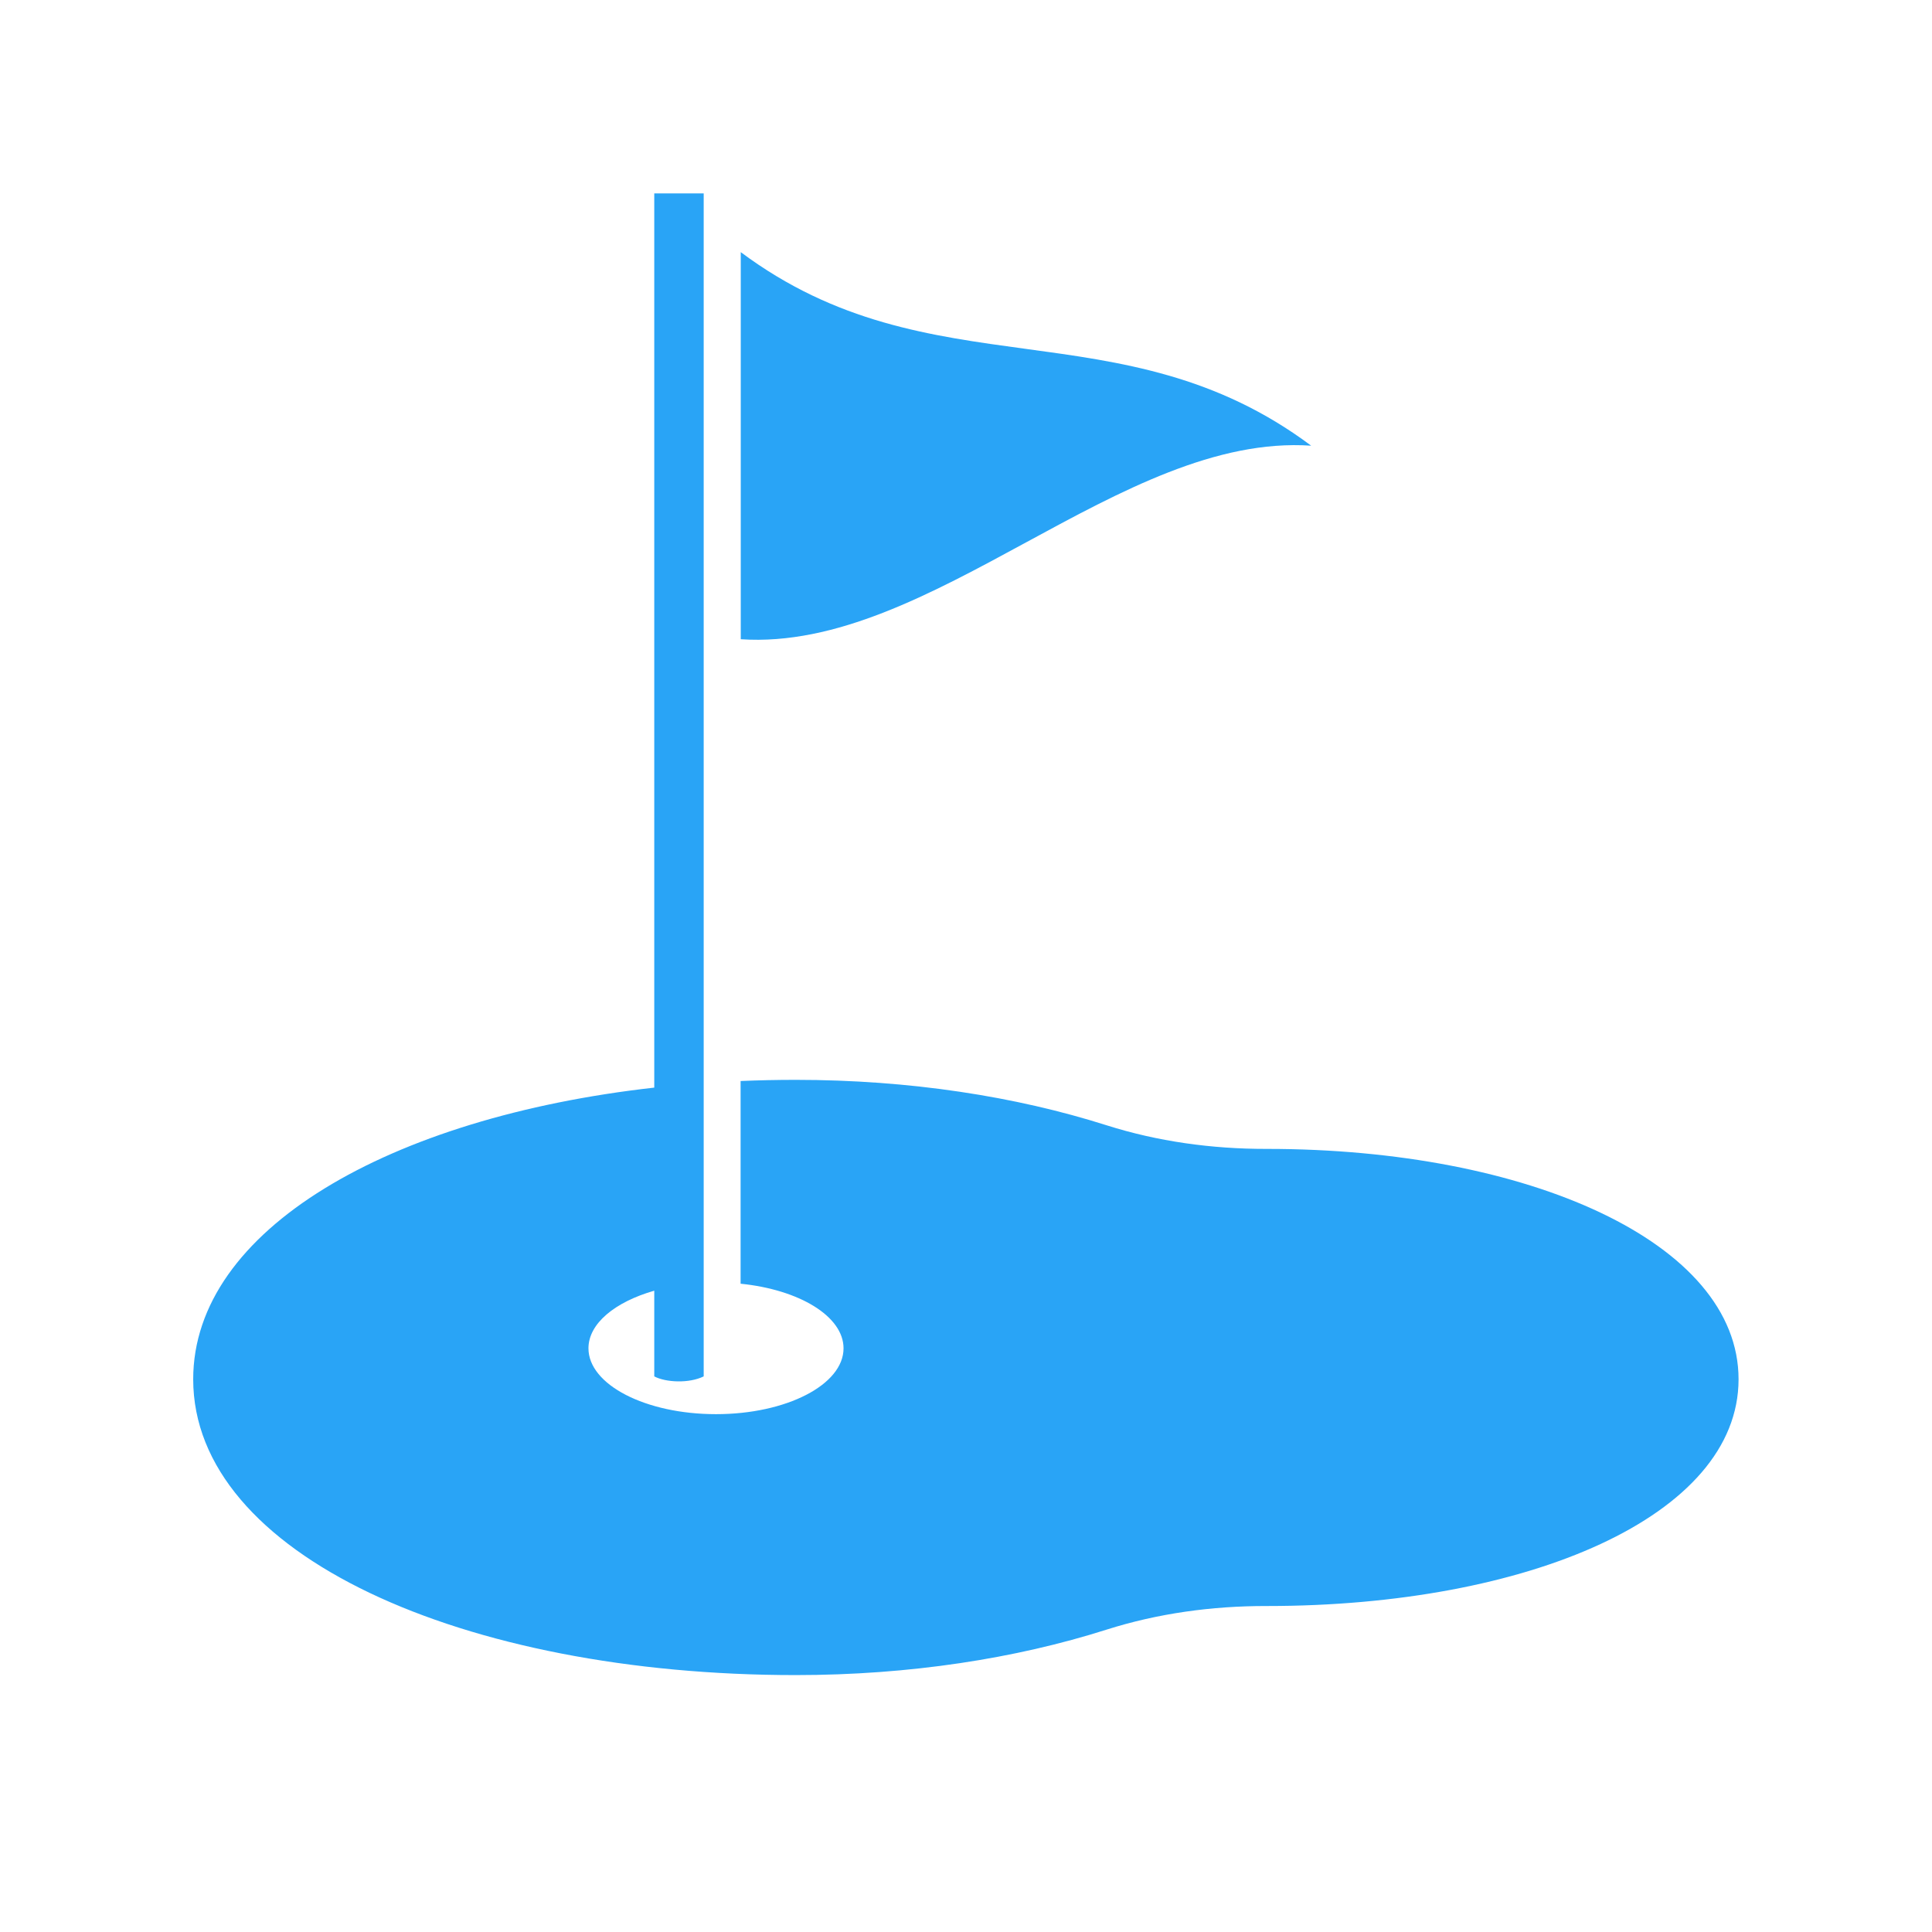 <svg xmlns="http://www.w3.org/2000/svg" xmlns:xlink="http://www.w3.org/1999/xlink" width="500" zoomAndPan="magnify" viewBox="0 0 375 375" height="500" preserveAspectRatio="xMidYMid meet" version="1.0"><defs><clipPath id="0b90abde44"><path d="M 37.5 37.539 L 337.453 37.539 L 337.453 325.133 L 37.5 325.133 Z M 37.5 37.539 " clip-rule="nonzero"/></clipPath></defs><path fill="#29a4f6" d="M 143.781 124.074 C 143.781 99.027 143.781 73.984 143.781 48.941 C 180.684 76.488 217.594 58.953 254.496 86.508 C 217.594 84 180.684 126.574 143.781 124.074 " fill-opacity="1" fill-rule="nonzero"/><g clip-path="url(#0b90abde44)"><path fill="#29a4f6" d="M 245.953 223 C 245.895 223 245.84 223 245.781 223 C 235.219 223.012 224.707 221.566 214.766 218.41 C 197.156 212.816 176.52 209.598 154.453 209.598 C 150.848 209.598 147.277 209.676 143.75 209.824 L 143.75 249.168 C 155.137 250.316 163.73 255.492 163.73 261.707 C 163.73 268.766 152.648 274.488 138.977 274.488 C 125.305 274.488 114.219 268.766 114.219 261.707 C 114.219 256.891 119.379 252.703 126.992 250.523 L 126.992 267.156 C 129.211 268.336 133.746 268.559 136.586 267.156 L 136.586 37.543 L 126.992 37.543 L 126.992 211.105 C 75.652 216.867 37.5 238.676 37.5 267.715 C 37.5 301.734 89.859 325.133 154.453 325.133 C 176.52 325.133 197.156 321.914 214.766 316.316 C 224.707 313.16 235.219 311.715 245.781 311.727 C 245.84 311.727 245.895 311.727 245.953 311.727 C 296.488 311.727 337.453 294.332 337.453 267.715 C 337.453 241.094 296.488 223 245.953 223 " fill-opacity="1" fill-rule="nonzero"/></g></svg>